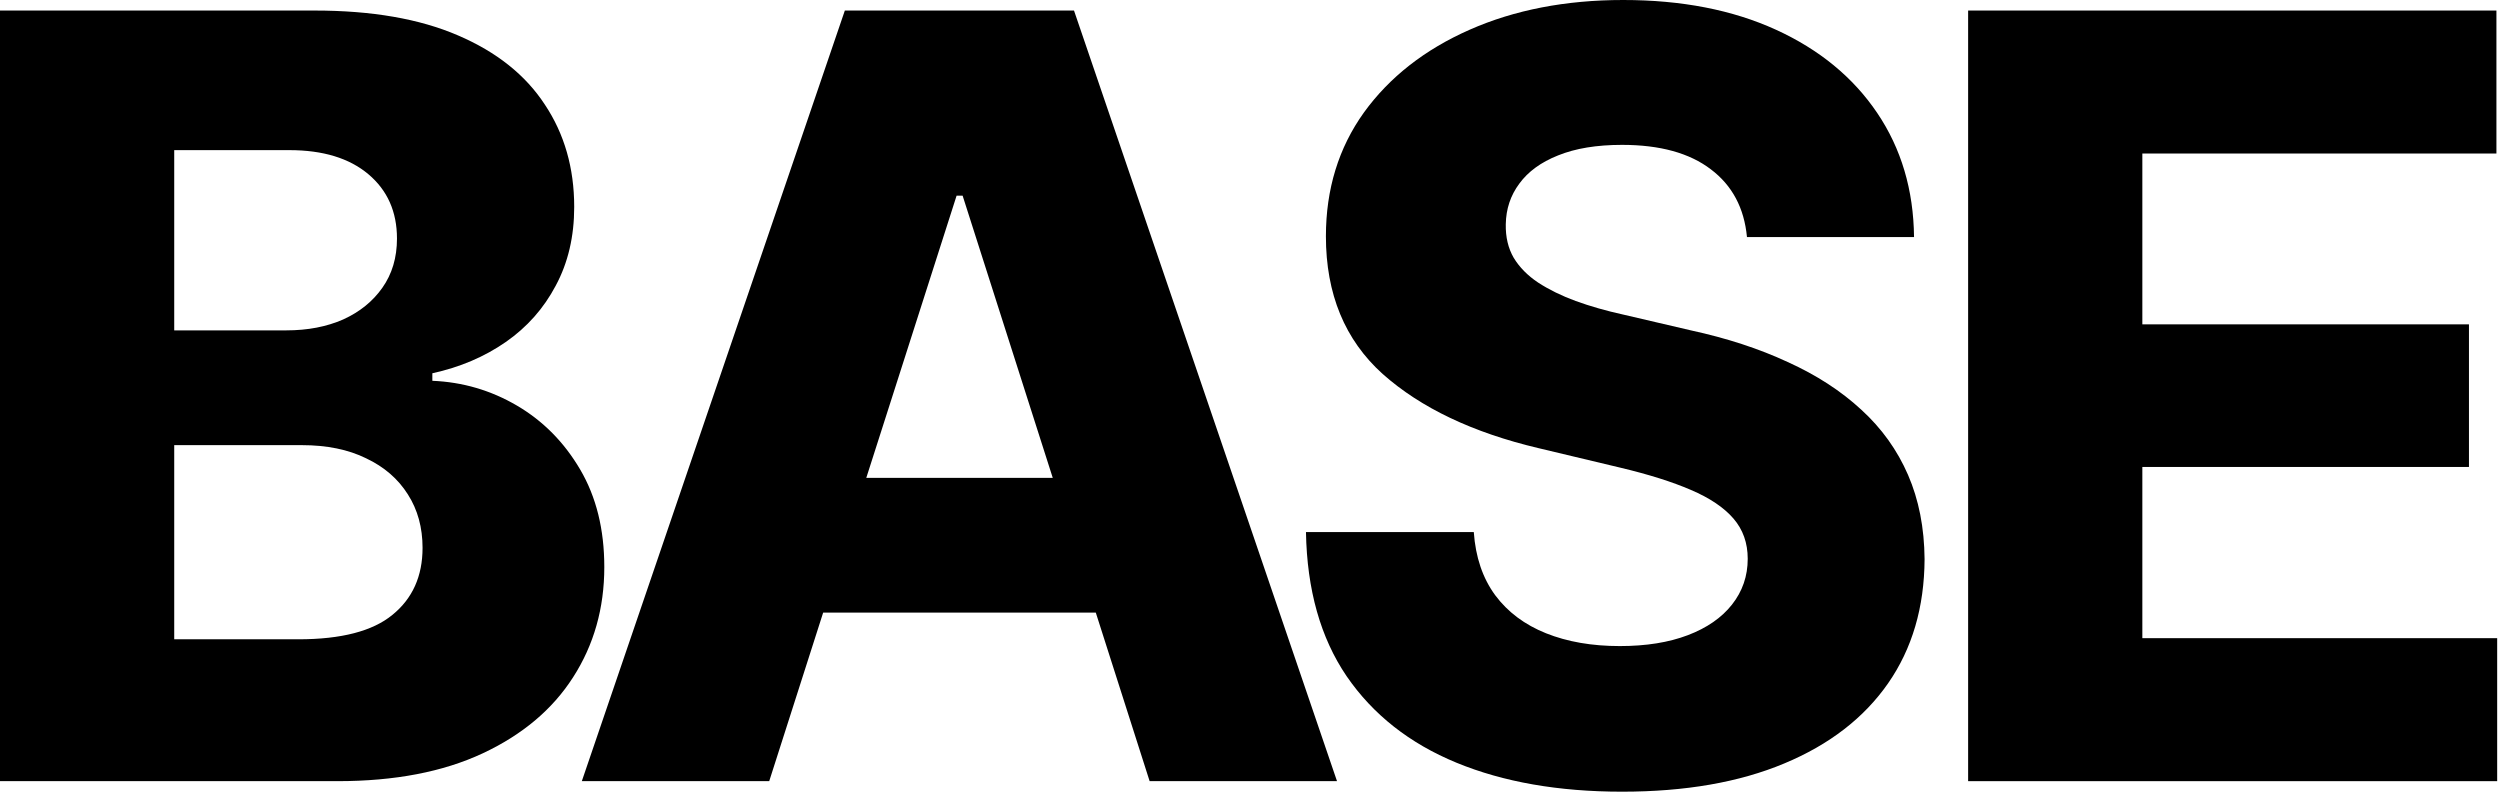 <svg width="302" height="96" viewBox="0 0 302 96" fill="none" xmlns="http://www.w3.org/2000/svg">
<path d="M237.75 94.364V1.273H301.568V18.545H258.795V39.182H298.25V56.409H258.795V77.091H301.659V94.364H237.75Z" fill="black"/>
<path d="M211.034 28.636C210.701 25.121 209.246 22.394 206.67 20.454C204.095 18.485 200.519 17.5 195.943 17.5C192.883 17.5 190.307 17.924 188.216 18.773C186.155 19.591 184.595 20.727 183.534 22.182C182.473 23.606 181.928 25.242 181.898 27.091C181.867 28.636 182.186 29.985 182.852 31.136C183.549 32.288 184.534 33.288 185.807 34.136C187.11 34.985 188.625 35.727 190.352 36.364C192.11 37 194.019 37.545 196.08 38L204.261 39.909C208.595 40.849 212.489 42.121 215.943 43.727C219.428 45.303 222.398 47.227 224.852 49.5C227.307 51.742 229.186 54.364 230.489 57.364C231.792 60.364 232.458 63.758 232.489 67.546C232.458 73.364 230.989 78.364 228.08 82.546C225.17 86.727 220.989 89.955 215.534 92.227C210.11 94.5 203.58 95.636 195.943 95.636C188.277 95.636 181.61 94.47 175.943 92.136C170.277 89.803 165.852 86.318 162.67 81.682C159.519 77.046 157.883 71.242 157.761 64.273H178.034C178.246 67.303 179.11 69.849 180.625 71.909C182.14 73.939 184.186 75.47 186.761 76.5C189.337 77.53 192.307 78.046 195.67 78.046C198.852 78.046 201.595 77.606 203.898 76.727C206.201 75.849 207.973 74.621 209.216 73.046C210.489 71.439 211.125 69.591 211.125 67.5C211.125 65.591 210.549 63.97 209.398 62.636C208.246 61.303 206.534 60.151 204.261 59.182C202.019 58.212 199.186 57.318 195.761 56.5L185.852 54.136C177.913 52.258 171.64 49.273 167.034 45.182C162.458 41.061 160.17 35.515 160.17 28.546C160.17 22.849 161.701 17.864 164.761 13.591C167.852 9.318 172.11 5.985 177.534 3.591C182.958 1.197 189.14 0 196.08 0C203.14 0 209.292 1.197 214.534 3.591C219.777 5.985 223.852 9.333 226.761 13.636C229.67 17.939 231.155 22.939 231.216 28.636H211.034Z" fill="black"/>
<path d="M92.921 94.364H70.284L102.057 1.273H129.739L161.511 94.364H138.875L116.284 23.636H115.557L92.921 94.364ZM90.693 57.727H140.875V74H90.693V57.727Z" fill="black"/>
<path d="M0 94.364V1.273H38C44.909 1.273 50.682 2.273 55.318 4.273C59.985 6.273 63.485 9.061 65.818 12.636C68.182 16.182 69.364 20.303 69.364 25C69.364 28.576 68.621 31.742 67.136 34.5C65.682 37.258 63.667 39.53 61.091 41.318C58.515 43.106 55.561 44.364 52.227 45.091V46C55.894 46.151 59.303 47.151 62.455 49C65.606 50.849 68.151 53.424 70.091 56.727C72.03 60.03 73 63.955 73 68.5C73 73.47 71.742 77.909 69.227 81.818C66.742 85.697 63.106 88.758 58.318 91C53.53 93.242 47.682 94.364 40.773 94.364H0ZM21.046 77.227H36.045C41.227 77.227 45.015 76.242 47.409 74.273C49.833 72.303 51.045 69.606 51.045 66.182C51.045 63.727 50.455 61.576 49.273 59.727C48.091 57.849 46.409 56.394 44.227 55.364C42.076 54.303 39.485 53.773 36.455 53.773H21.046V77.227ZM21.046 39.909H34.591C37.167 39.909 39.455 39.47 41.455 38.591C43.455 37.682 45.03 36.409 46.182 34.773C47.364 33.106 47.955 31.121 47.955 28.818C47.955 25.576 46.803 22.985 44.5 21.045C42.197 19.106 39.015 18.136 34.955 18.136H21.046V39.909Z" fill="black"/>
</svg>
